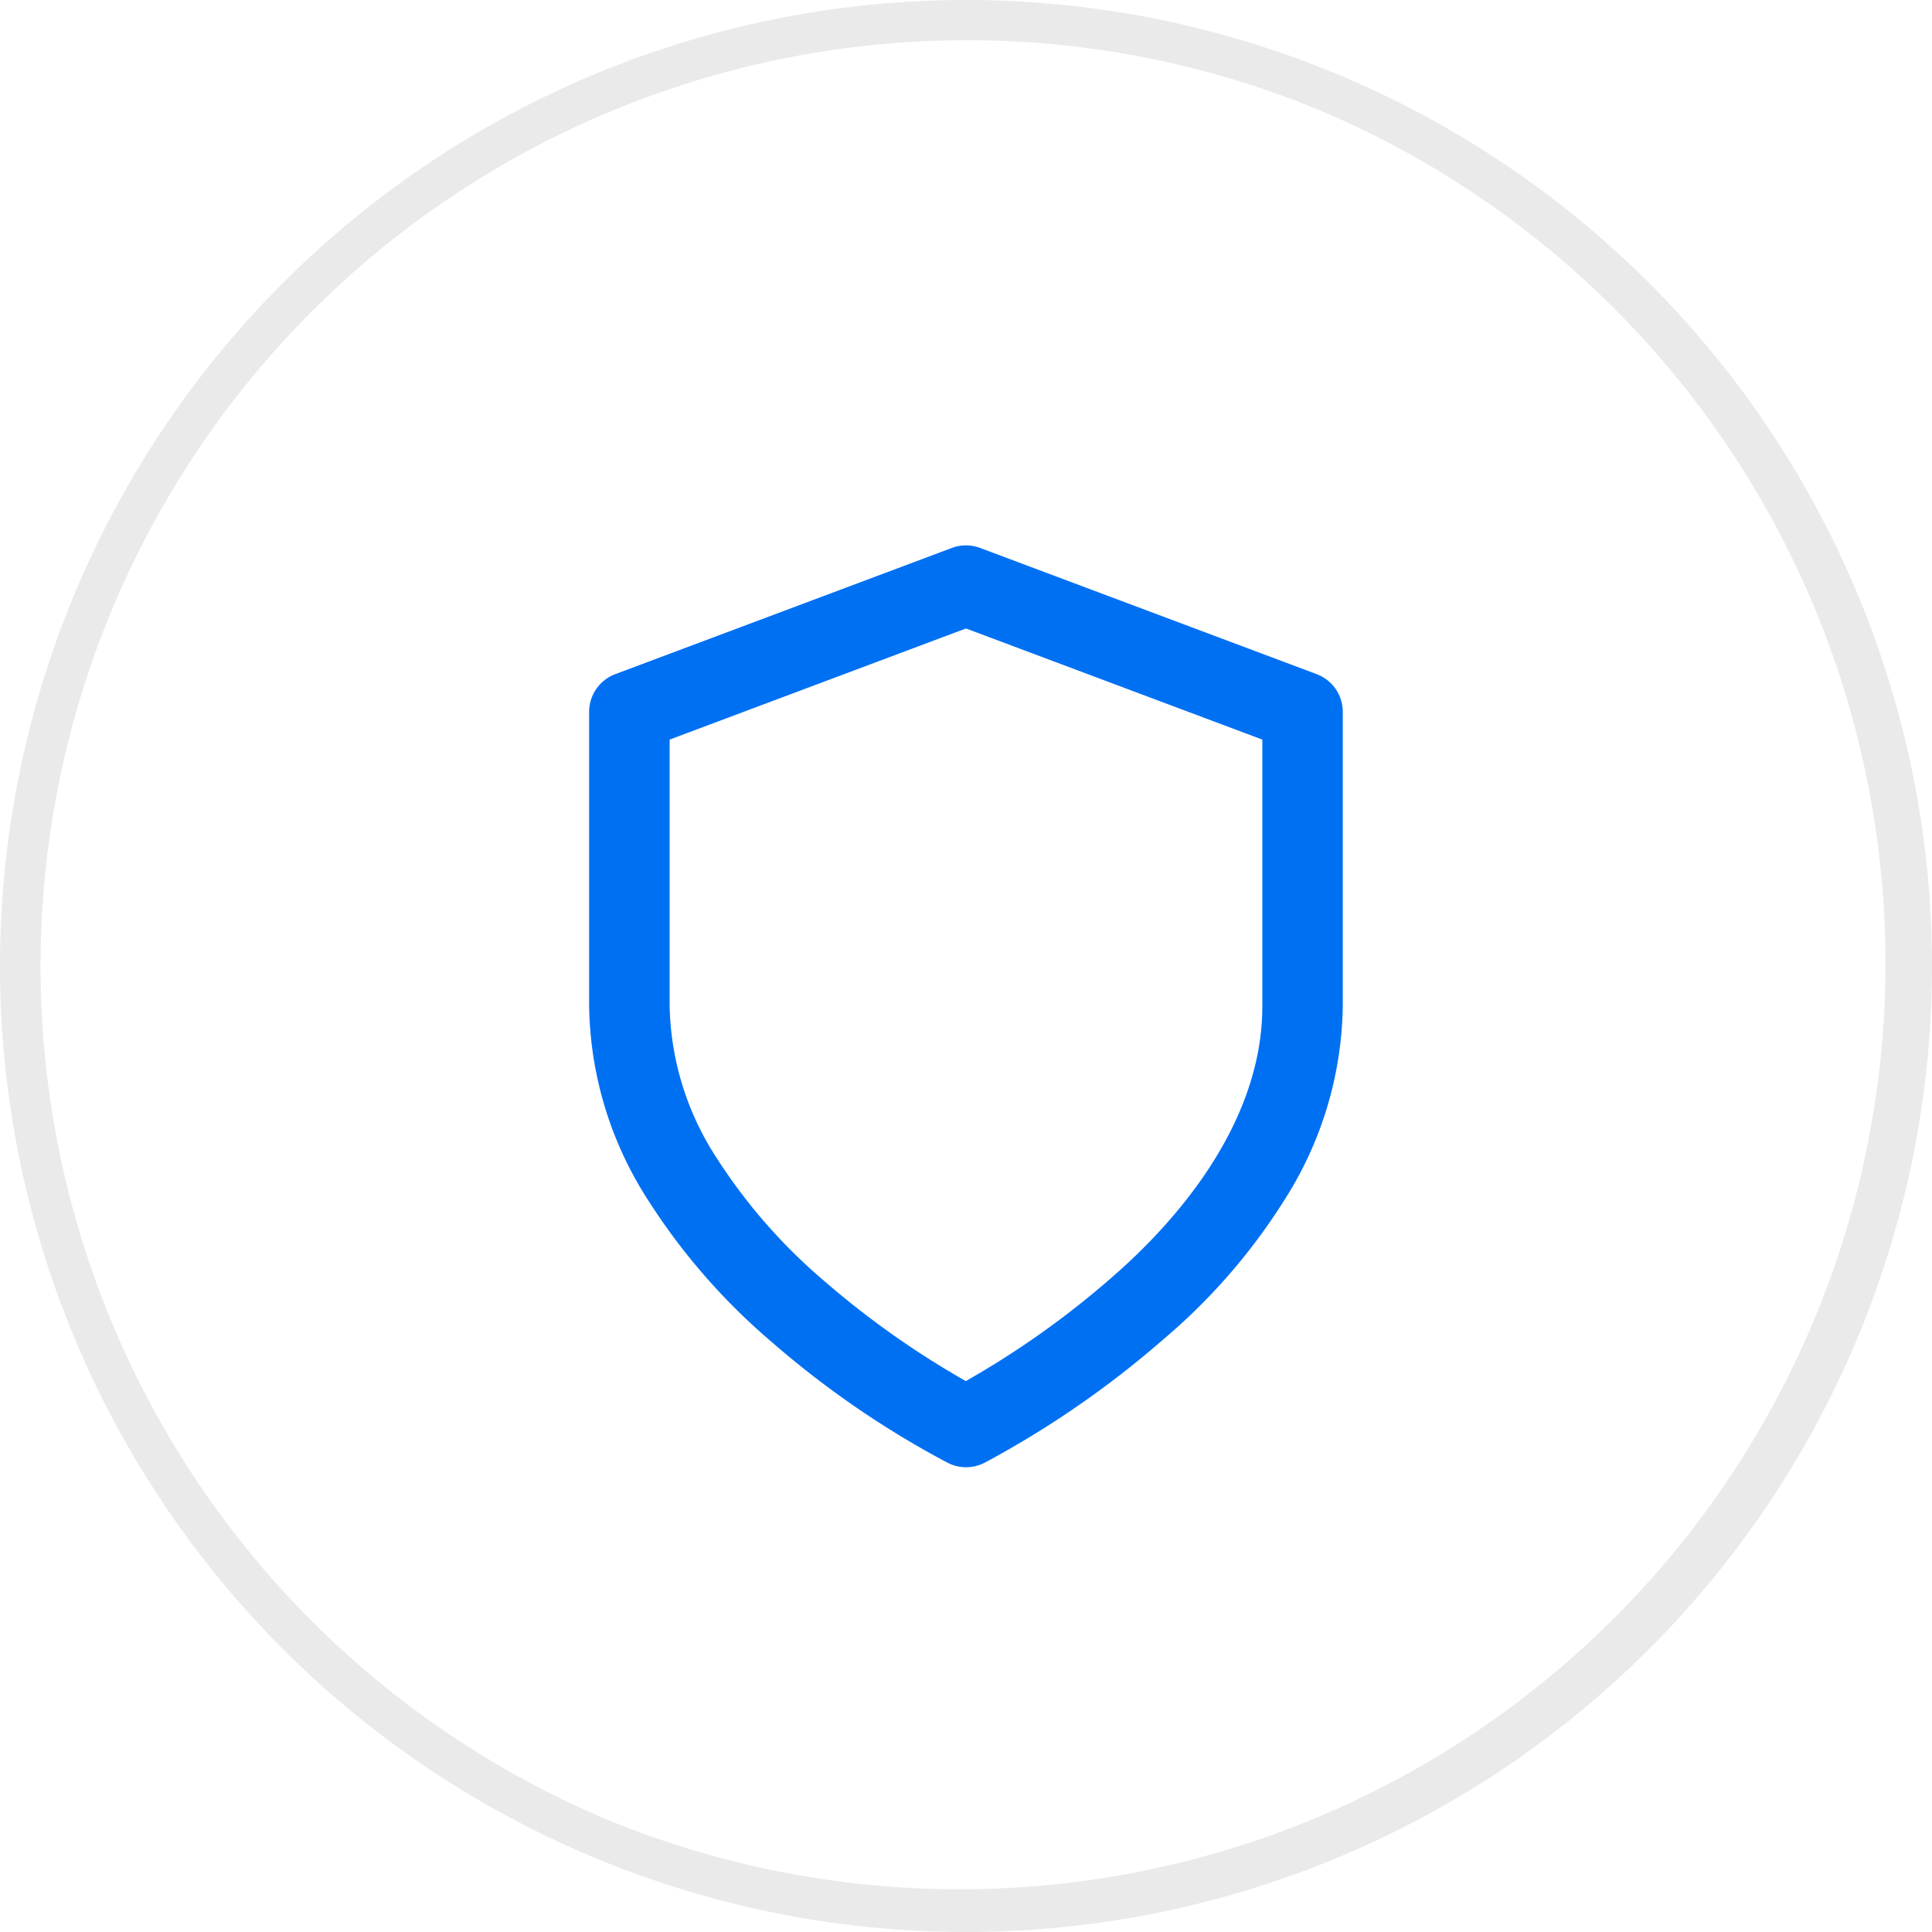 <svg xmlns="http://www.w3.org/2000/svg" width="48" height="48" viewBox="0 0 48 48"><g transform="translate(-104 -1861)"><path d="M24,1a23.006,23.006,0,0,0-8.952,44.193,23.006,23.006,0,0,0,17.9-42.386A22.855,22.855,0,0,0,24,1m0-1A24,24,0,1,1,0,24,24,24,0,0,1,24,0Z" transform="translate(104 1861)" fill="#eaeaea"/><path d="M24.892,36.568a1,1,0,0,1-.447-.106,23.106,23.106,0,0,1-4.393-3.017,15.714,15.714,0,0,1-3.068-3.528,9.114,9.114,0,0,1-1.455-4.8V17.8a1,1,0,0,1,.649-.936l8.363-3.136a1,1,0,0,1,.7,0l8.363,3.136a1,1,0,0,1,.649.936v7.317a9.173,9.173,0,0,1-1.463,4.832,14.932,14.932,0,0,1-2.983,3.432,23.992,23.992,0,0,1-4.444,3.071A1,1,0,0,1,24.892,36.568ZM17.529,18.49v6.624a7.15,7.15,0,0,0,1.158,3.755,13.731,13.731,0,0,0,2.682,3.071,21.884,21.884,0,0,0,3.518,2.488,22.011,22.011,0,0,0,3.609-2.56c1.406-1.215,3.758-3.7,3.758-6.754V18.49l-7.363-2.761Z" transform="translate(103.108 1860.885)" fill="#0070f3"/></g></svg>